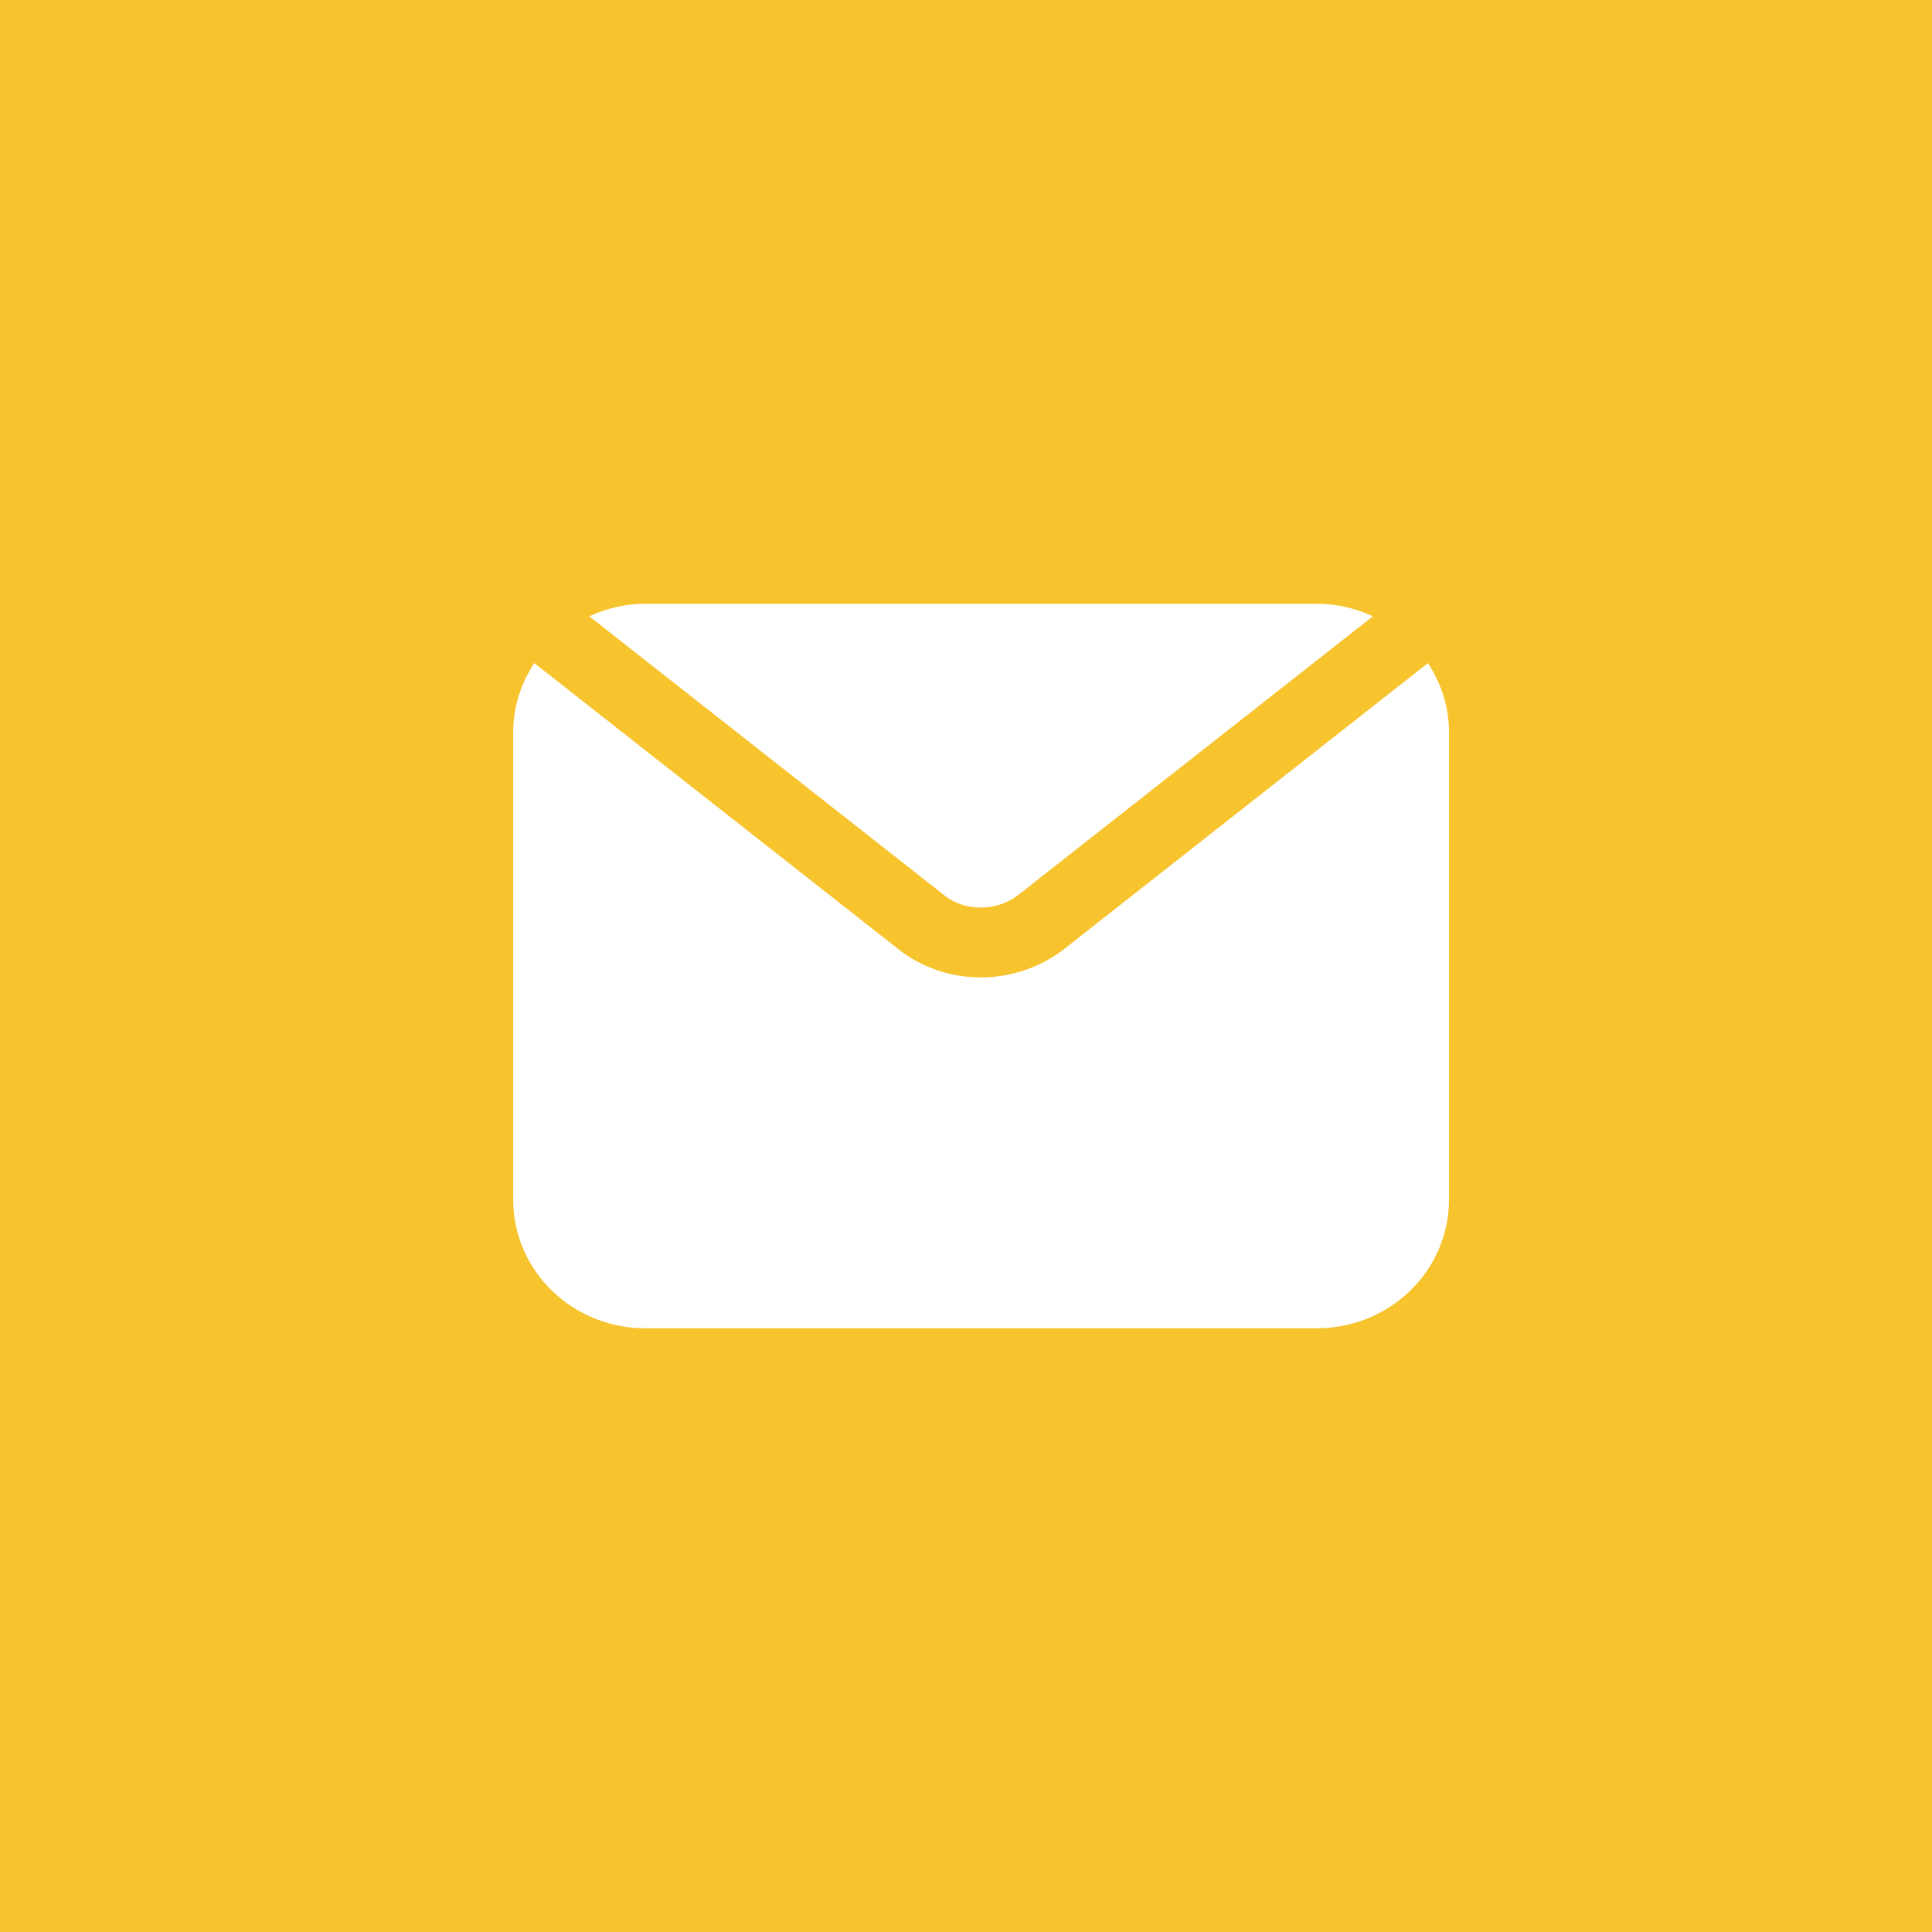 <?xml version="1.0" encoding="UTF-8"?>
<svg xmlns="http://www.w3.org/2000/svg" width="64" height="64" viewBox="0 0 64 64" fill="none">
  <rect width="64" height="64" fill="#F7C42E"></rect>
  <path d="M47.302 21.966C47.739 22.629 48 23.413 48 24.258V39.742C48 42.091 46.04 44 43.628 44H21.372C18.96 44 17 42.091 17 39.742V24.258C17 23.413 17.261 22.629 17.7 21.966L29.878 31.535C30.646 32.096 31.565 32.378 32.49 32.378C33.425 32.378 34.365 32.09 35.16 31.509L47.304 21.965L47.302 21.966ZM31.341 29.704C32.009 30.19 32.99 30.188 33.692 29.677L45.479 20.415C44.914 20.156 44.291 20 43.628 20H21.372C20.709 20 20.086 20.156 19.521 20.415L31.341 29.704Z" fill="white"></path>
</svg>
